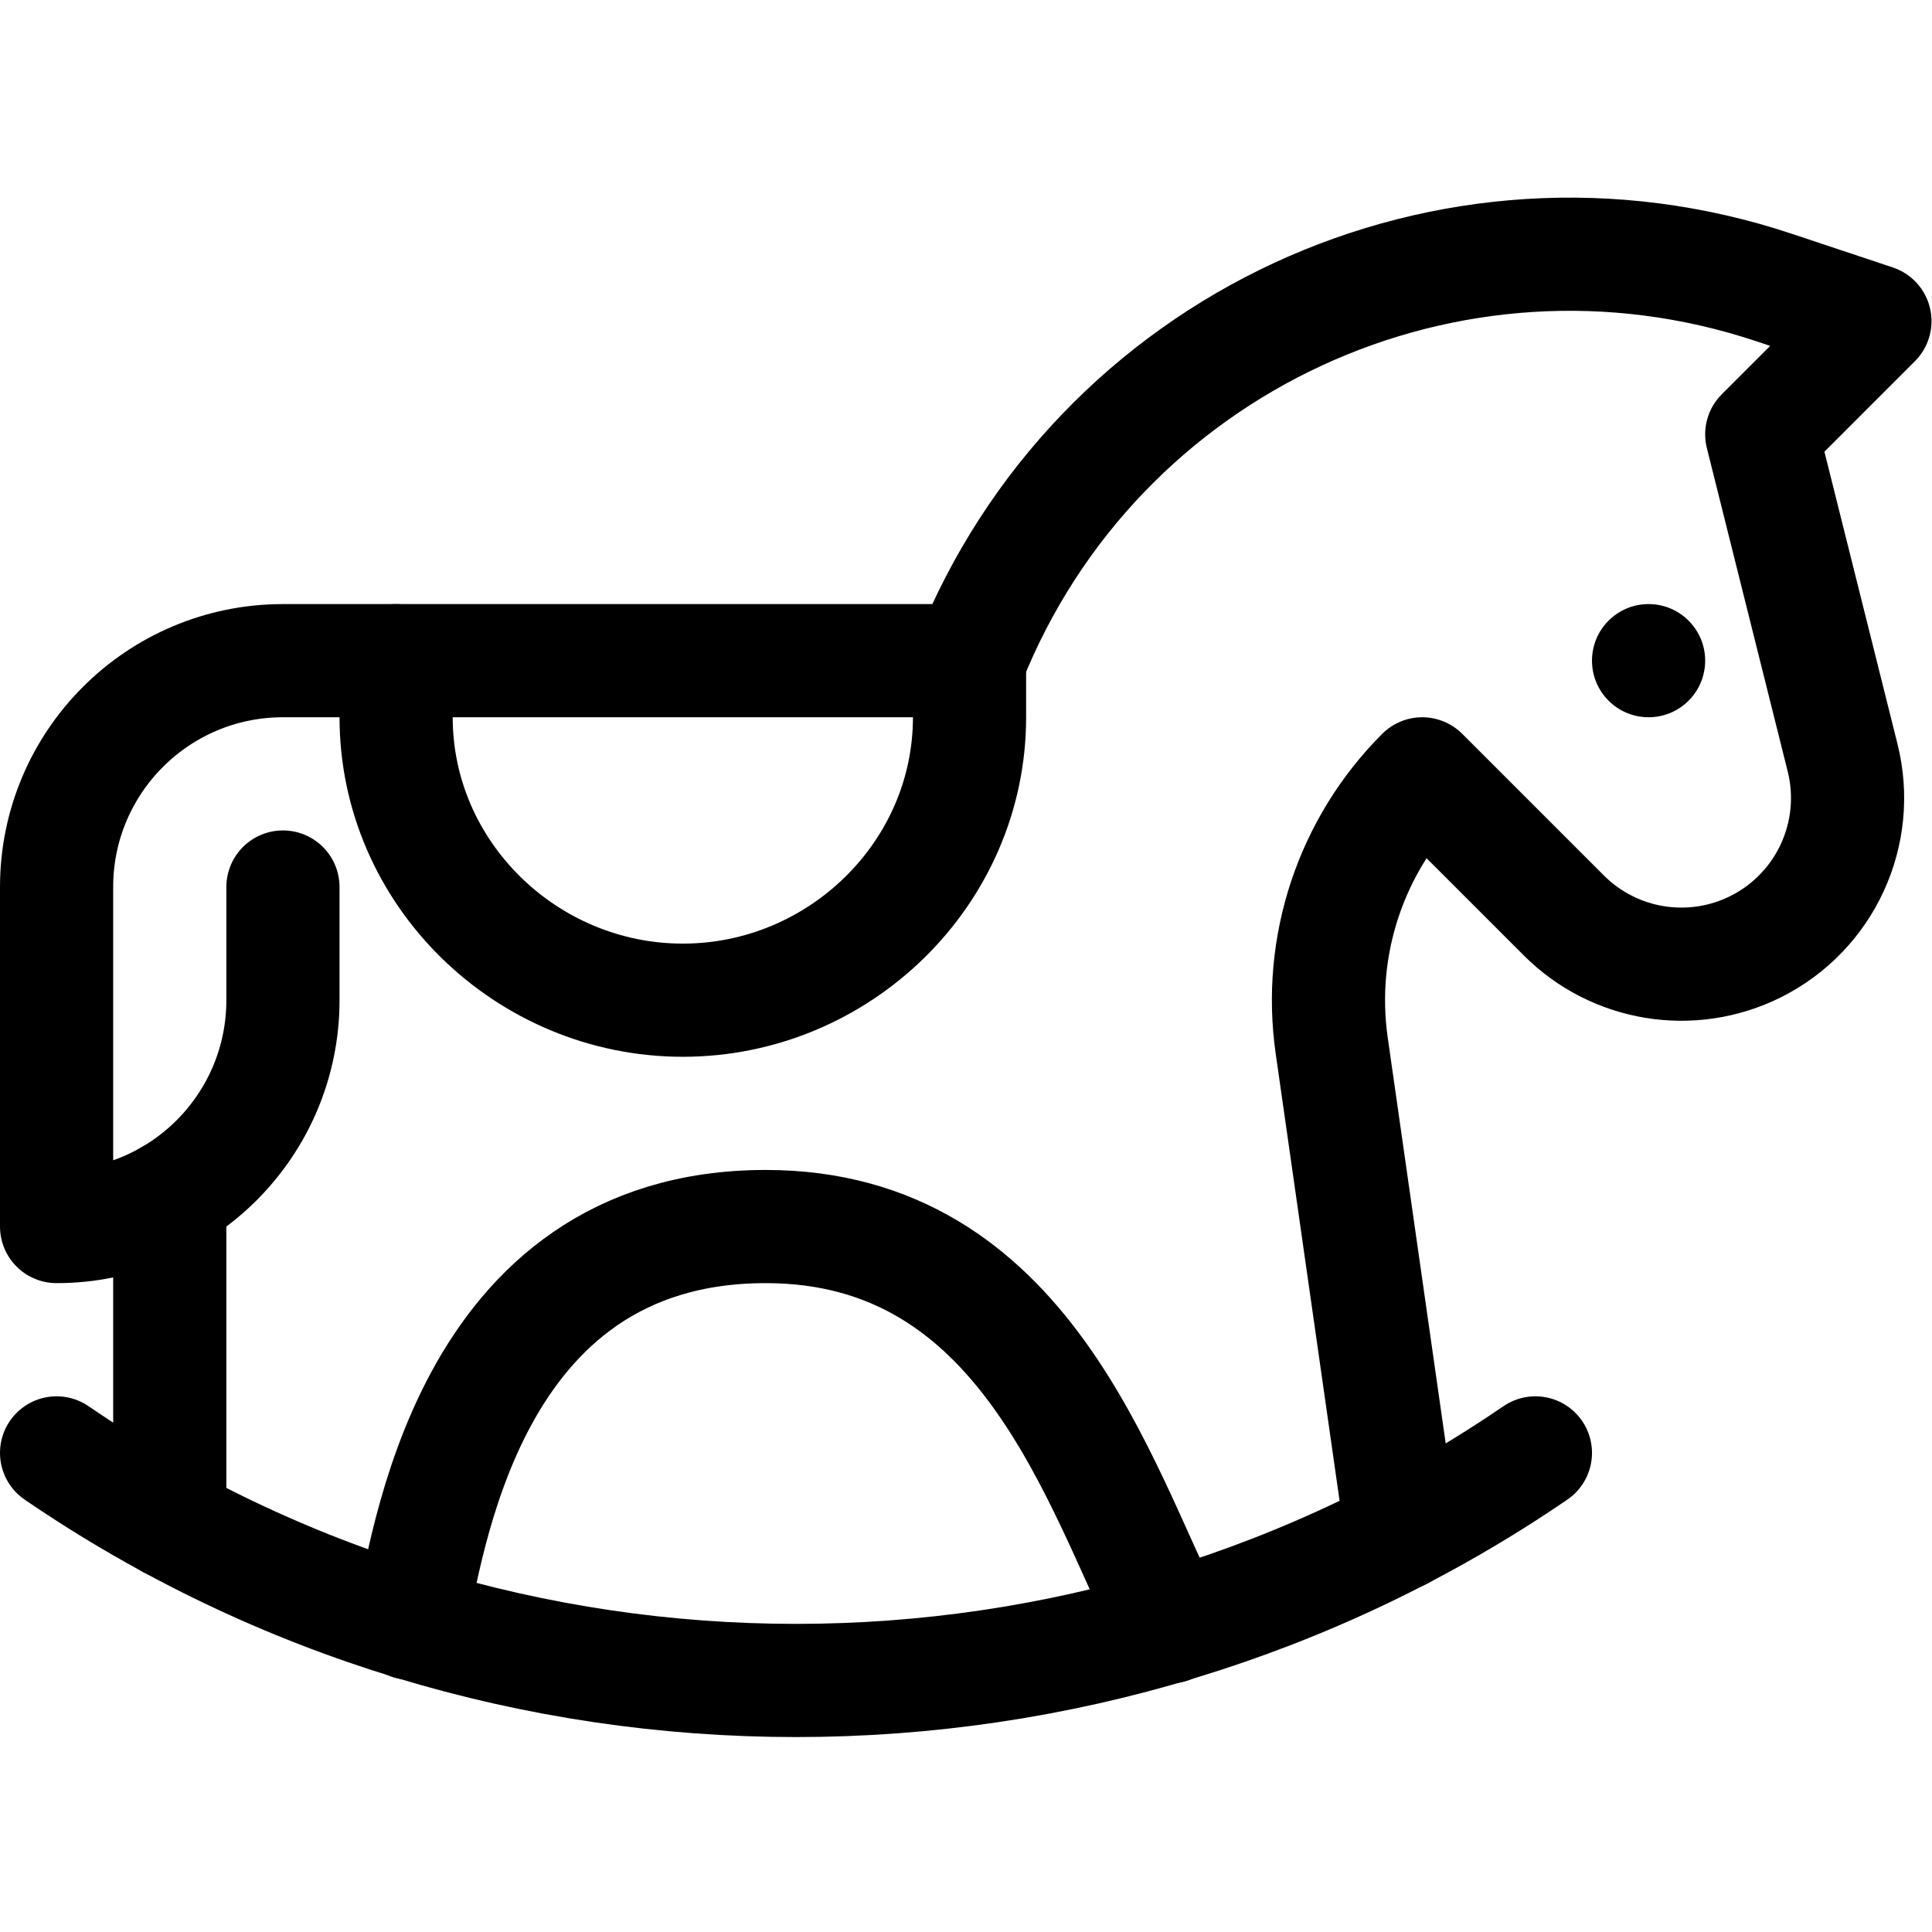 <?xml version="1.0" encoding="UTF-8" standalone="no"?> <svg xmlns="http://www.w3.org/2000/svg" xmlns:svg="http://www.w3.org/2000/svg" version="1.1" id="svg3777" xml:space="preserve" width="682.667" height="682.667" viewBox="0 0 682.667 682.667"><defs id="defs3781"><clipPath id="clipPath3791"><path d="M 0,512 H 512 V 0 H 0 Z" id="path3789"></path></clipPath></defs><g id="g3783" transform="matrix(1.333,0,0,-1.333,0,682.667)"><g id="g3785"><g id="g3787" clip-path="url(#clipPath3791)"><g id="g3793" transform="translate(45,195.027)"><path d="M 0,0 V -86.393" style="fill:none;stroke:#000000;stroke-width:30;stroke-linecap:round;stroke-linejoin:round;stroke-miterlimit:10;stroke-dasharray:none;stroke-opacity:1" id="path3795"></path></g><g id="g3797" transform="translate(108.711,81.844)"><path d="m 0,0 c 4.644,18.575 14.223,105.156 94.27,105.156 68.764,0 88.222,-68.406 107.083,-106.128" style="fill:none;stroke:#000000;stroke-width:30;stroke-linecap:round;stroke-linejoin:round;stroke-miterlimit:10;stroke-dasharray:none;stroke-opacity:1" id="path3799"></path></g><g id="g3801" transform="translate(371.473,105.69)"><path d="m 0,0 -18.473,129.31 c -3.777,26.439 5.115,53.114 24,72 l 37.551,-37.551 c 13.406,-13.406 33.888,-16.73 50.846,-8.251 18.466,9.233 28.041,30.052 23.034,50.08 l -21.431,85.722 30,30 -26.735,8.912 C 12.729,358.909 -80.78,315.54 -114.473,231.31 h -182 c -33.136,0 -60,-26.863 -60,-60 v -90 c 33.137,0 60,26.862 60,60 v 30" style="fill:none;stroke:#000000;stroke-width:30;stroke-linecap:round;stroke-linejoin:round;stroke-miterlimit:10;stroke-dasharray:none;stroke-opacity:1" id="path3803"></path></g><g id="g3805" transform="translate(257,337)"><path d="m 0,0 v -15 c 0,-41.421 -34.578,-75 -76,-75 -41.421,0 -76,33.579 -76,75 V 0" style="fill:none;stroke:#000000;stroke-width:30;stroke-linecap:round;stroke-linejoin:round;stroke-miterlimit:10;stroke-dasharray:none;stroke-opacity:1" id="path3807"></path></g><g id="g3809" transform="translate(15,127)"><path d="M 0,0 C 117.559,-80.435 274.441,-80.435 392,0" style="fill:none;stroke:#000000;stroke-width:30;stroke-linecap:round;stroke-linejoin:round;stroke-miterlimit:10;stroke-dasharray:none;stroke-opacity:1" id="path3811"></path></g><g id="g3813" transform="translate(437,352)"><path d="m 0,0 c 8.284,0 15,-6.716 15,-15 0,-8.284 -6.716,-15 -15,-15 -8.284,0 -15,6.716 -15,15 0,8.284 6.716,15 15,15" style="fill:#000000;fill-opacity:1;fill-rule:nonzero;stroke:none" id="path3815"></path></g></g></g></g></svg> 